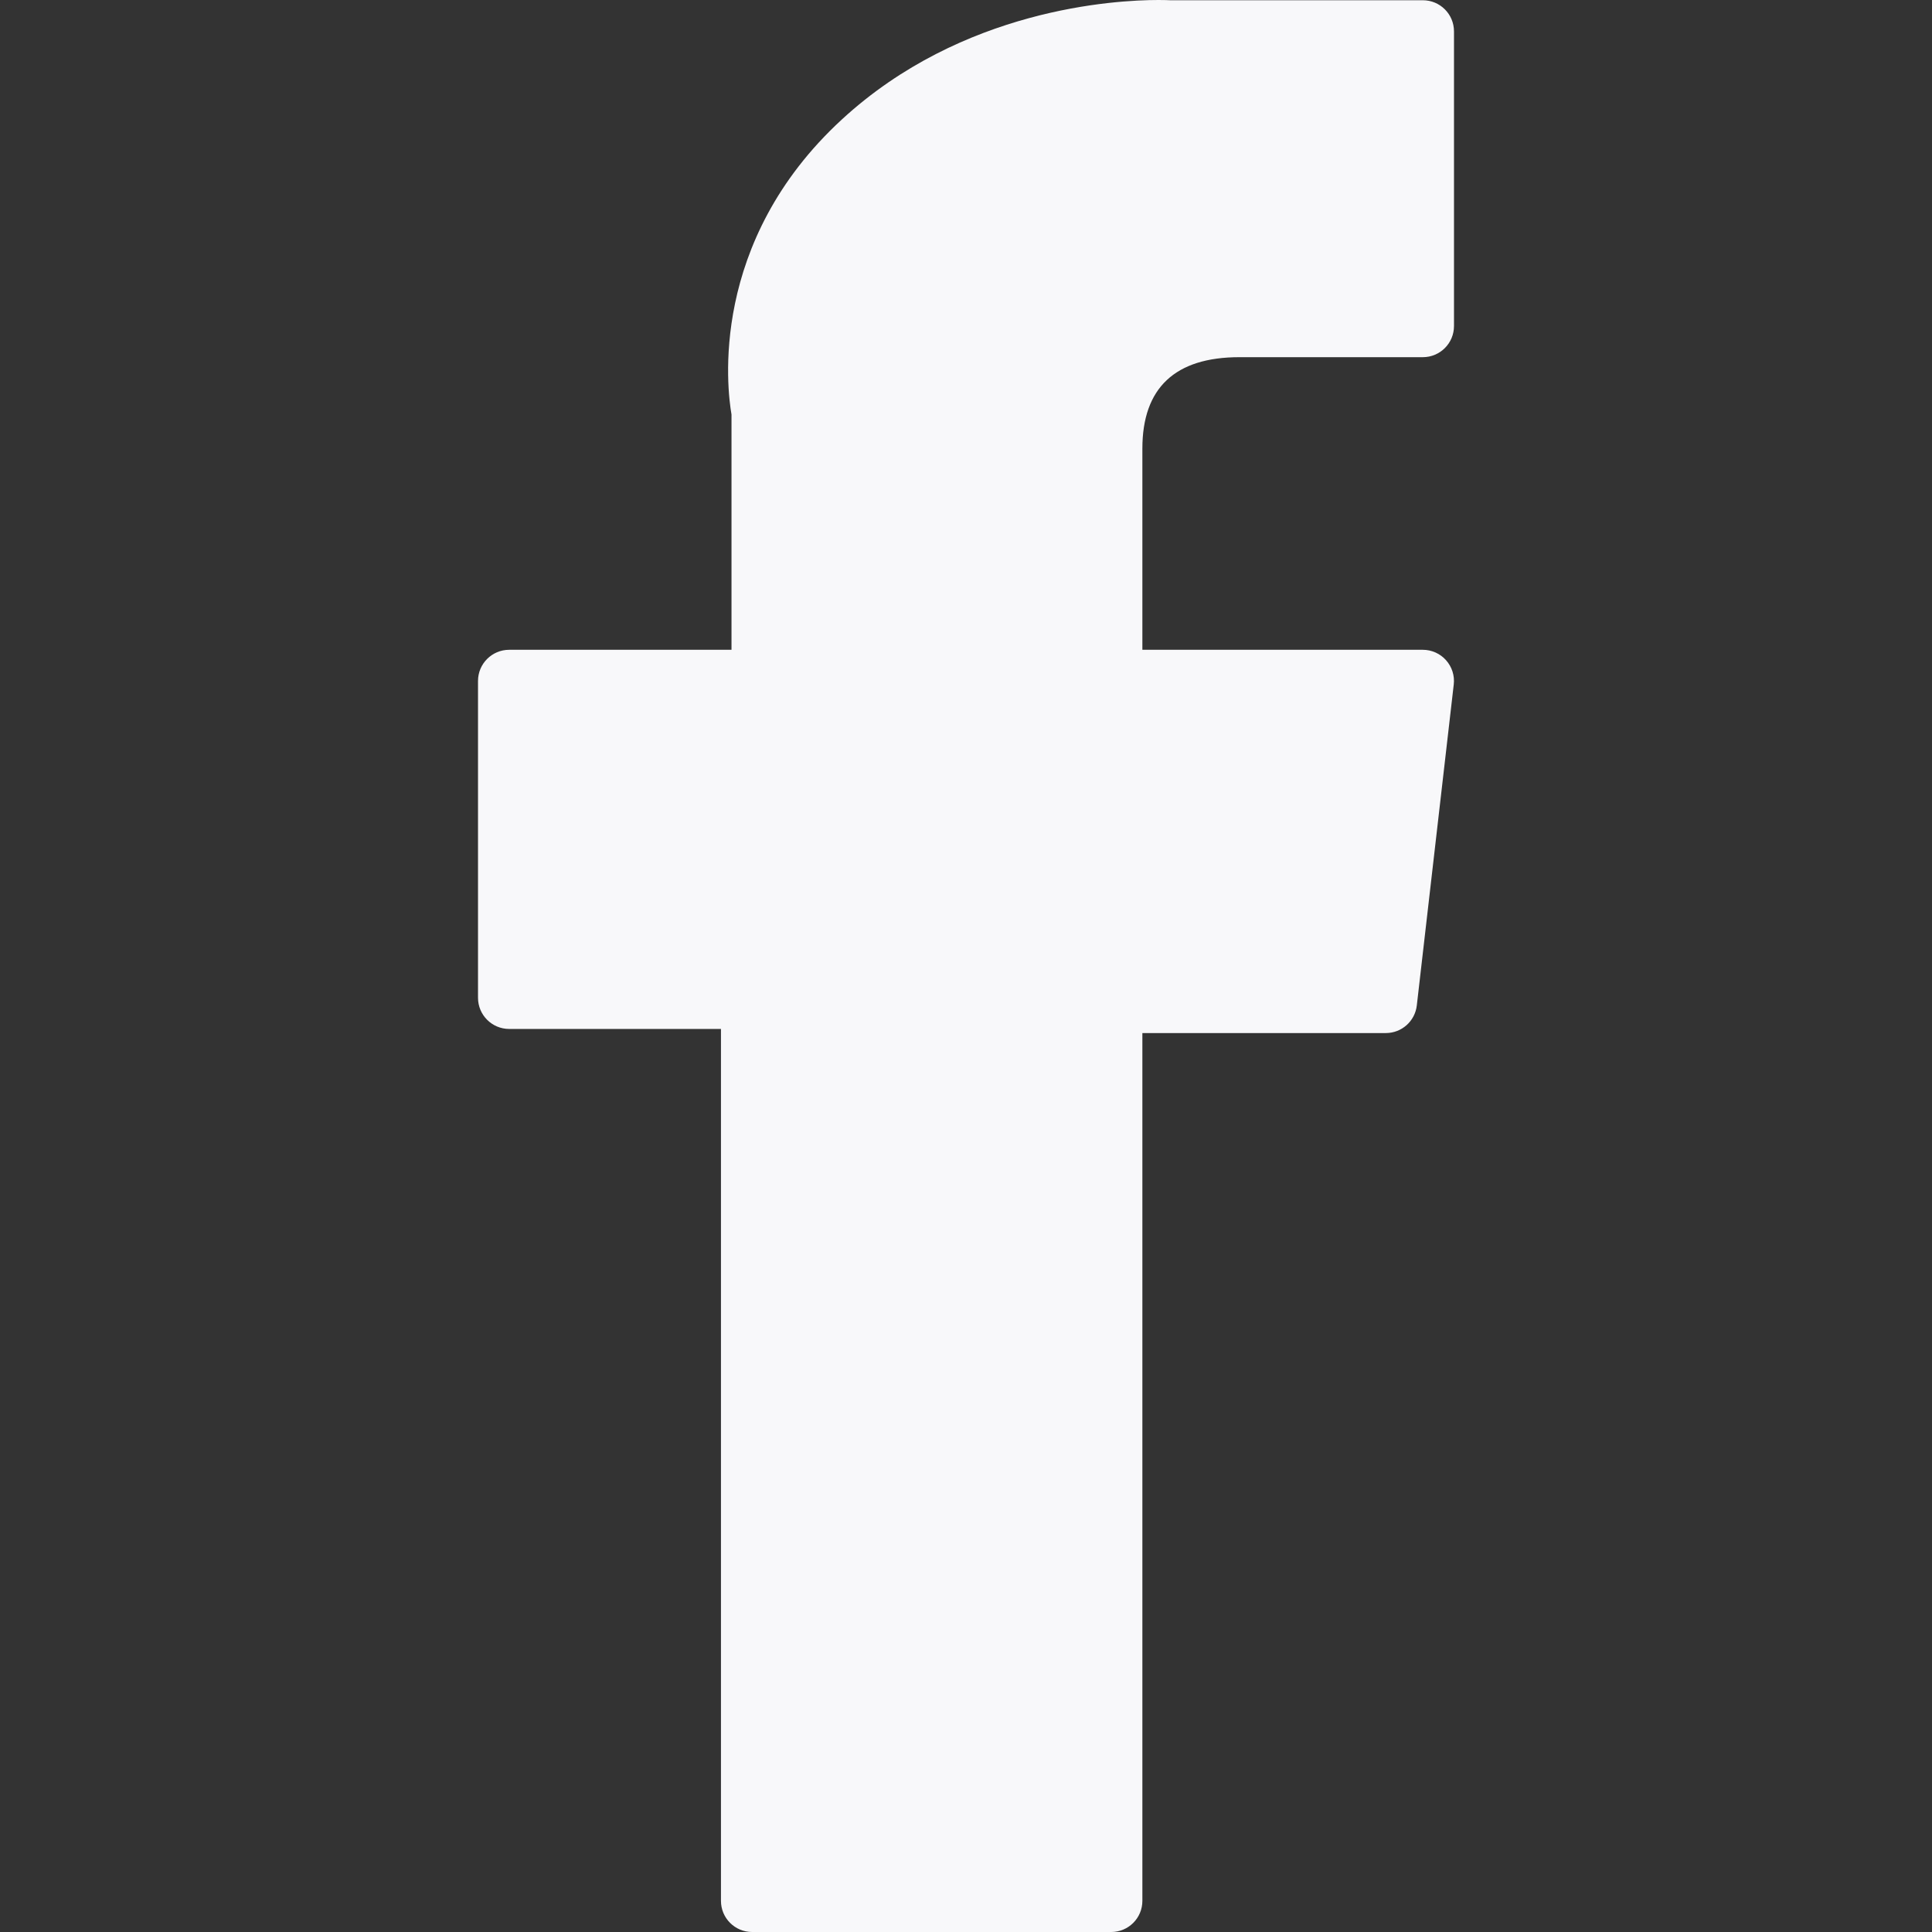 <svg width="24" height="24" viewBox="0 0 24 24" fill="none" xmlns="http://www.w3.org/2000/svg">
<rect x="0" y="0" width="24" height="24" fill="#333333" stroke="none"/>
<path d="M6.325 12.782H8.956V23.613C8.956 23.827 9.129 24 9.343 24H13.804C14.018 24 14.191 23.827 14.191 23.613V12.833H17.215C17.412 12.833 17.577 12.686 17.6 12.491L18.059 8.503C18.072 8.394 18.037 8.284 17.963 8.201C17.89 8.119 17.785 8.072 17.675 8.072H14.191V5.572C14.191 4.819 14.597 4.437 15.397 4.437C15.511 4.437 17.675 4.437 17.675 4.437C17.889 4.437 18.062 4.264 18.062 4.05V0.39C18.062 0.176 17.889 0.003 17.675 0.003H14.536C14.514 0.002 14.464 0 14.392 0C13.847 0 11.954 0.107 10.459 1.483C8.802 3.007 9.032 4.833 9.087 5.149V8.072H6.325C6.112 8.072 5.938 8.245 5.938 8.459V12.395C5.938 12.609 6.112 12.782 6.325 12.782Z" fill="#F8F8FA"/>
</svg>
